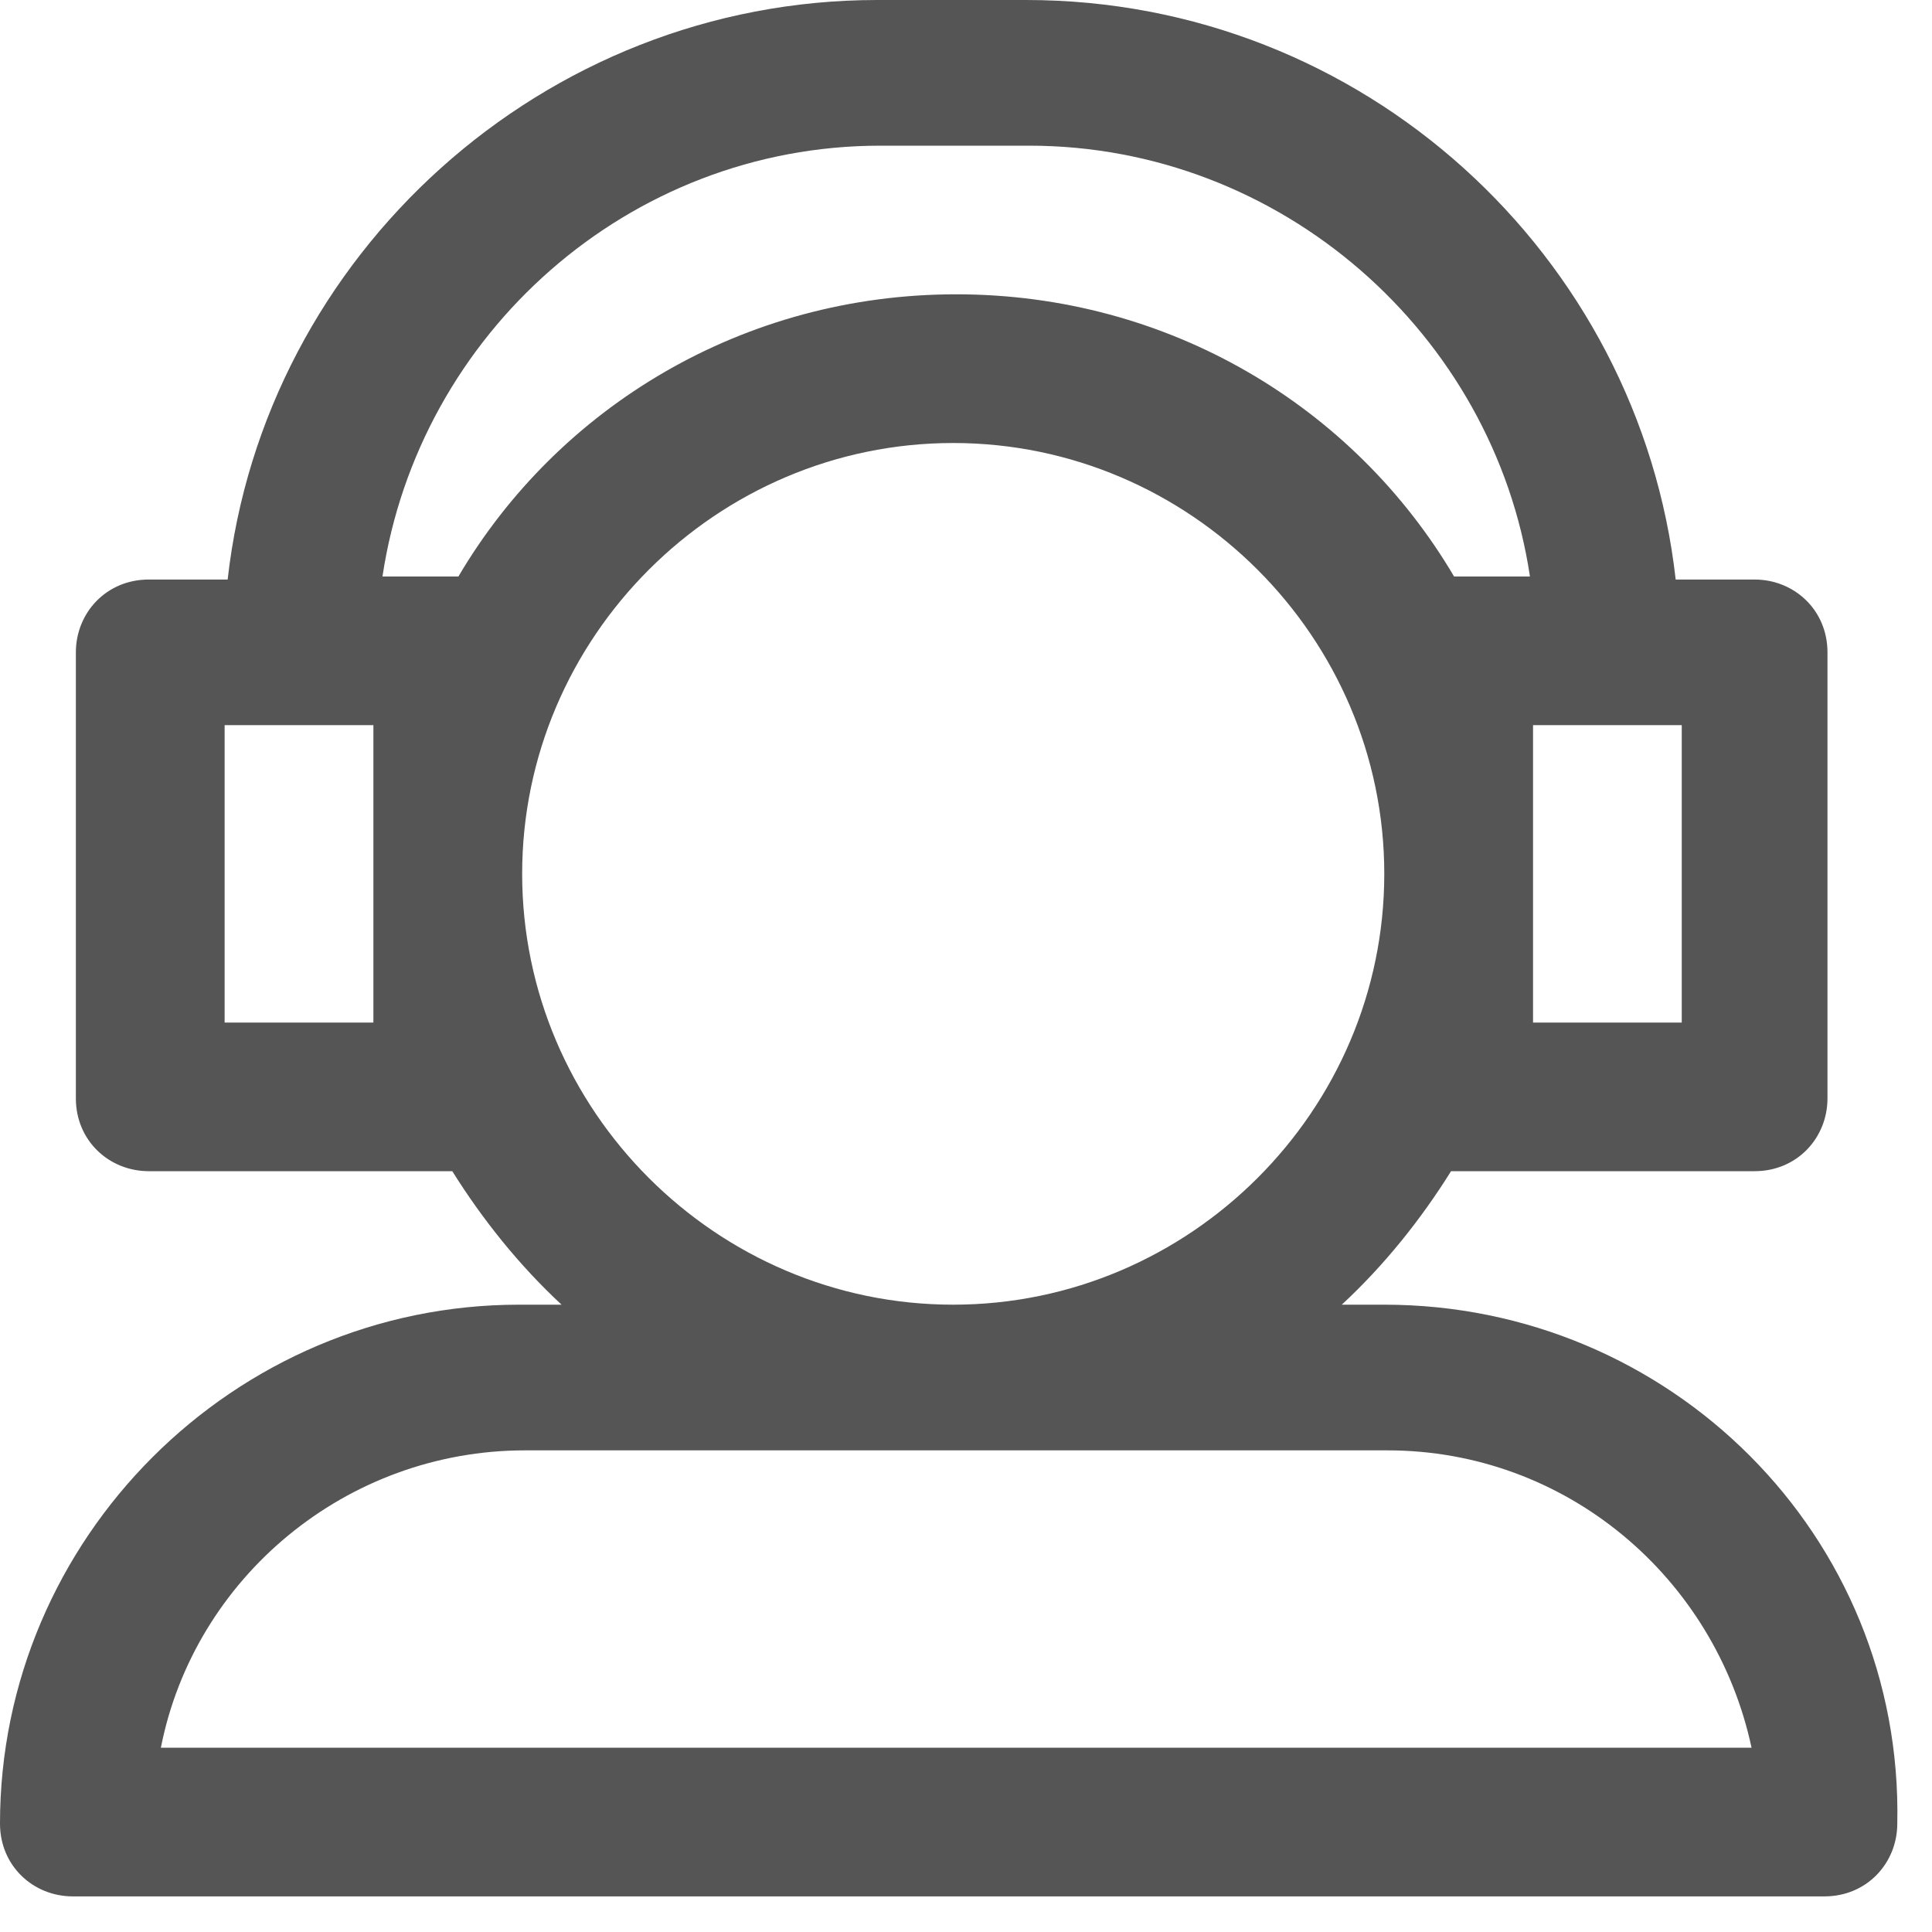 <svg width="30" height="30" viewBox="0 0 30 30" fill="none" xmlns="http://www.w3.org/2000/svg">
<path d="M21.495 20.259H20.835C21.495 19.647 22.061 18.94 22.532 18.186H27.246C27.906 18.186 28.377 17.668 28.377 17.055V10.13C28.377 9.47 27.858 8.999 27.246 8.999H26.02C25.454 3.958 21.165 0 15.933 0H13.623C8.438 0 4.101 3.958 3.535 8.999H2.31C1.65 8.999 1.178 9.517 1.178 10.13V17.055C1.178 17.715 1.697 18.186 2.31 18.186H7.023C7.495 18.94 8.061 19.647 8.72 20.259H8.06C3.63 20.259 0 23.887 0 28.316C0 28.976 0.518 29.447 1.131 29.447H28.33C28.99 29.447 29.461 28.928 29.461 28.316C29.555 23.84 25.926 20.259 21.495 20.259ZM23.805 11.26H26.114V15.878H23.805V11.26ZM5.798 15.878H3.488V11.26H5.798V15.878ZM7.118 8.952H5.939C6.505 5.183 9.758 2.262 13.67 2.262H15.98C19.892 2.262 23.192 5.183 23.757 8.952H22.579C21.023 6.313 18.148 4.57 14.848 4.57C11.549 4.57 8.673 6.313 7.118 8.952ZM8.108 13.569C8.108 9.894 11.124 6.879 14.801 6.879C18.478 6.879 21.495 9.894 21.495 13.569C21.495 17.244 18.478 20.259 14.801 20.259C11.124 20.259 8.108 17.244 8.108 13.569ZM2.498 27.138C3.017 24.5 5.374 22.521 8.155 22.521H21.542C24.323 22.521 26.633 24.5 27.198 27.138H2.498Z" fill="#555555"/>
</svg>
